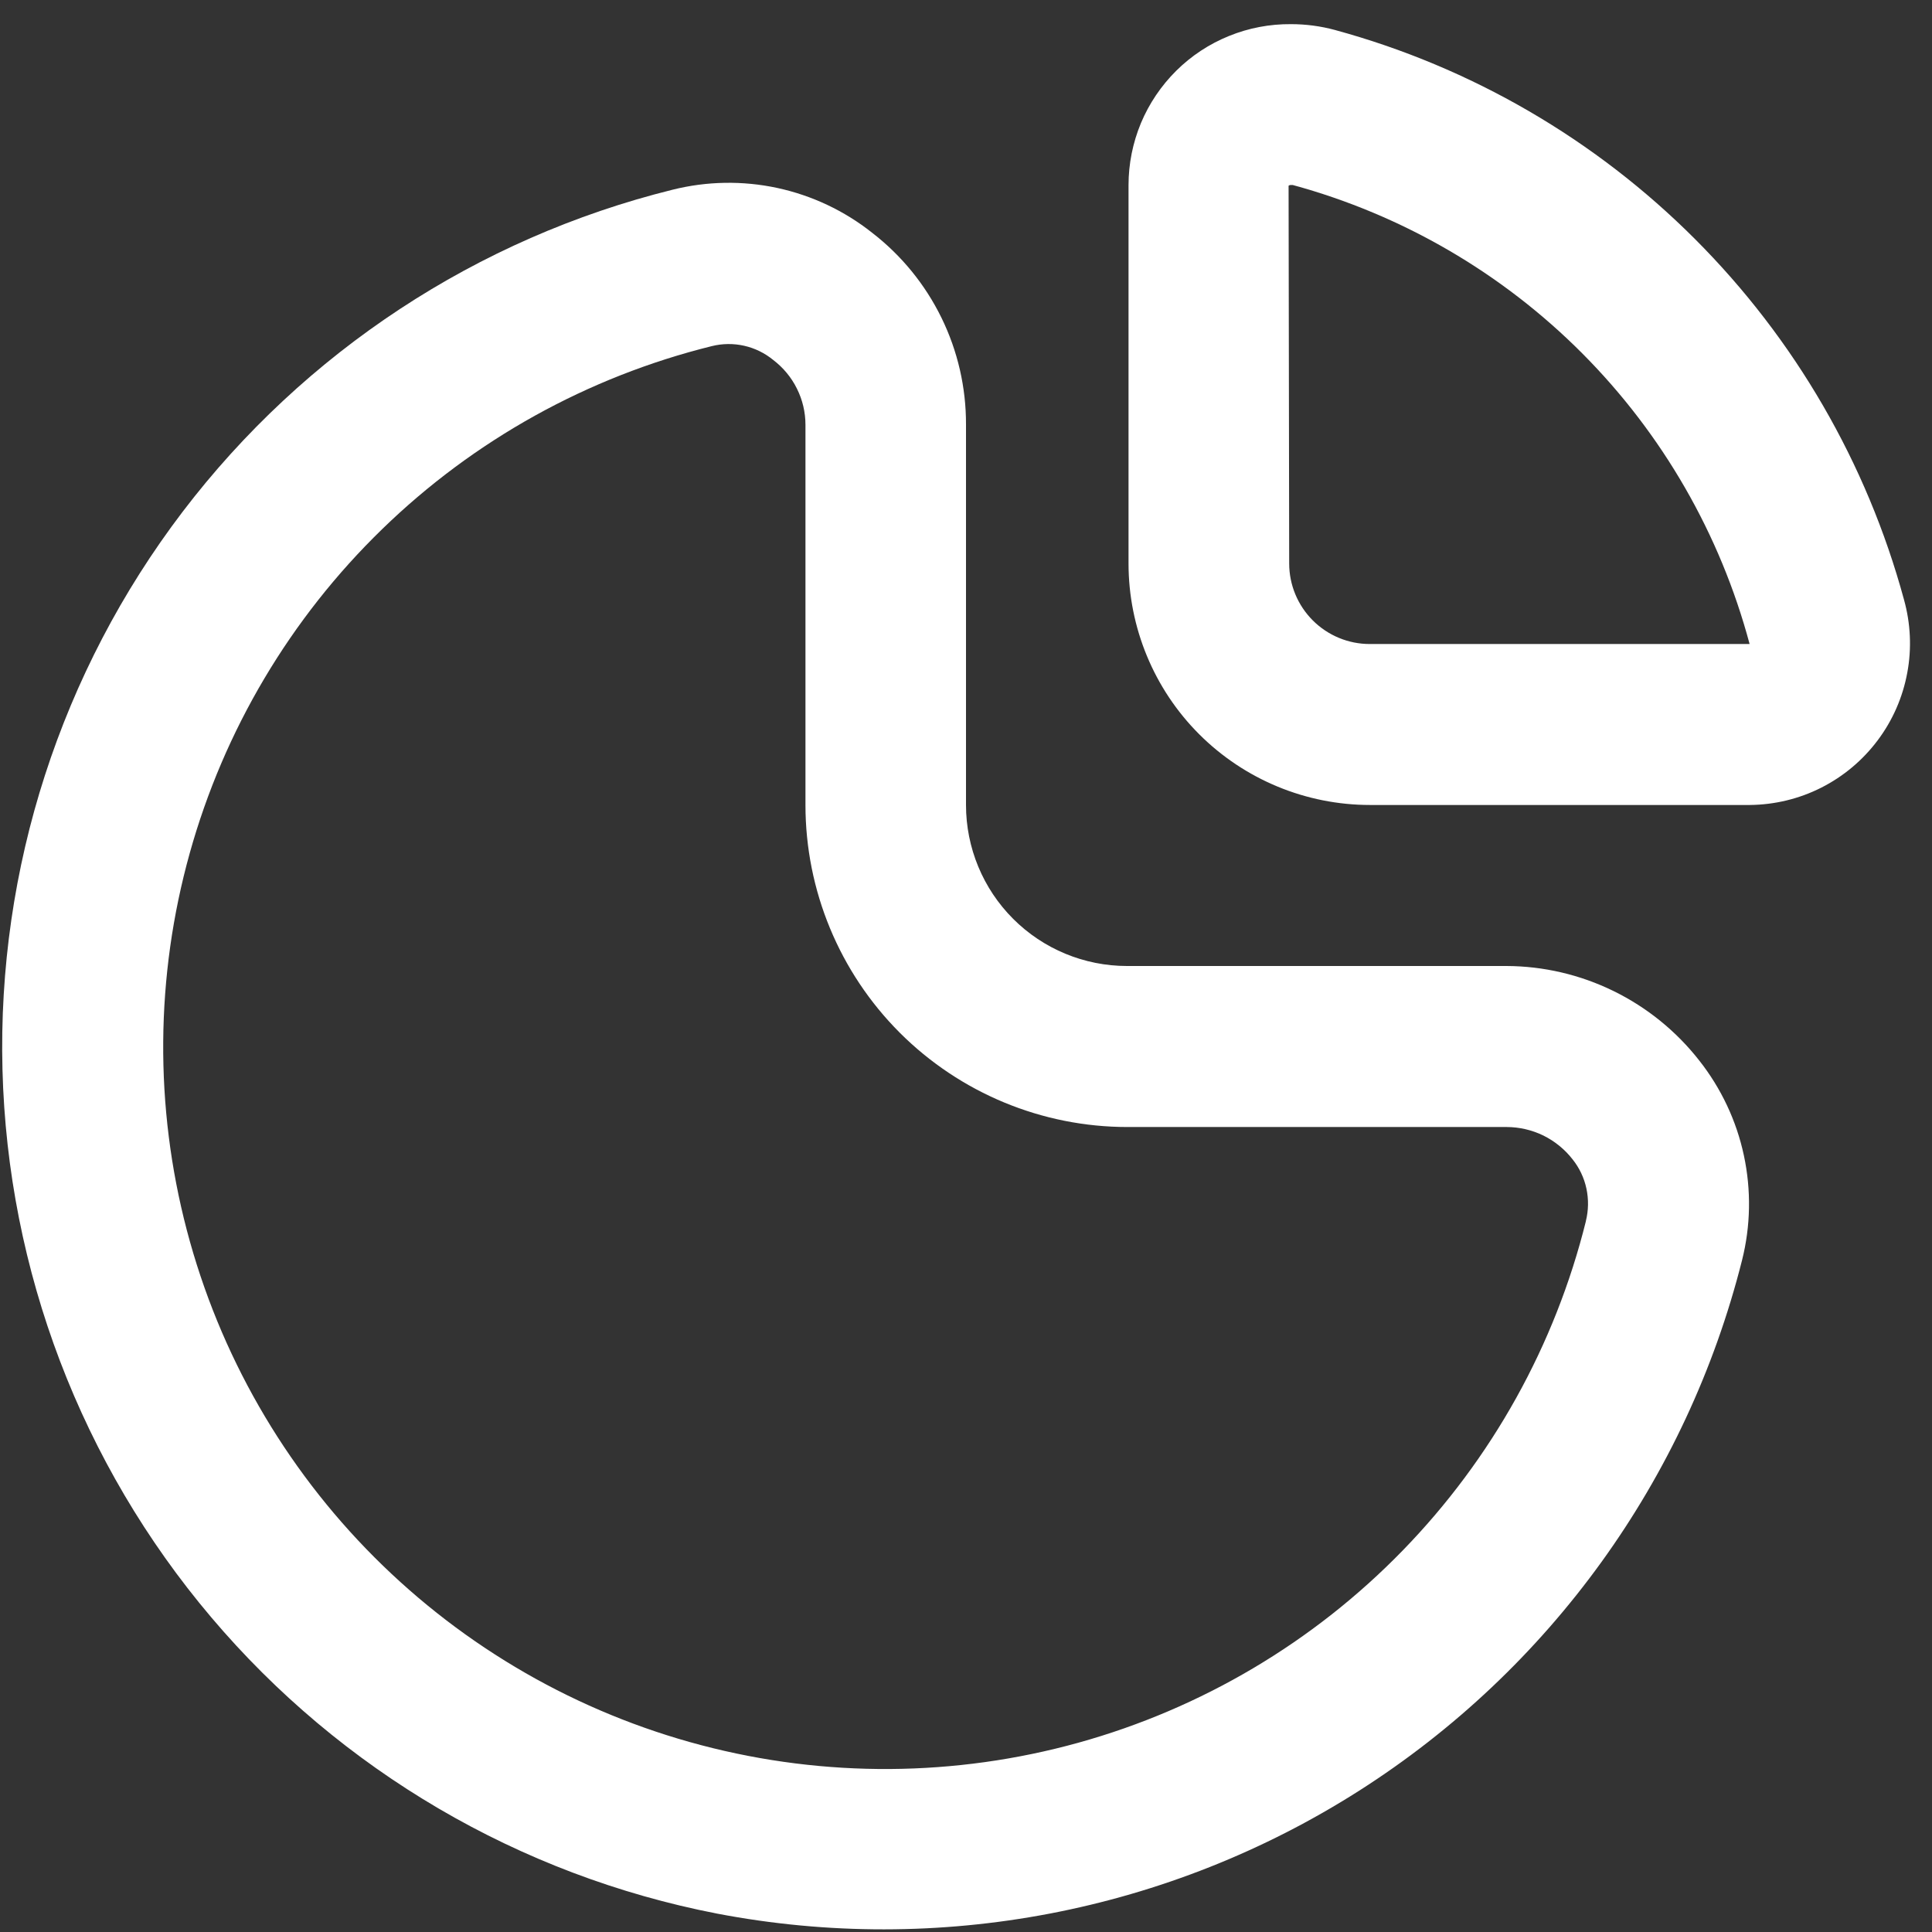 <svg width="32" height="32" viewBox="0 0 32 32" fill="none" xmlns="http://www.w3.org/2000/svg">
<rect x="0" y="0" width="32" height="32" fill="#333333" stroke="none"/>
<path d="M24.951 16H18.667C17.959 16 17.281 15.719 16.781 15.219C16.281 14.719 16 14.041 16 13.333V7.032C16.002 6.419 15.863 5.813 15.593 5.262C15.323 4.711 14.931 4.23 14.445 3.855C13.985 3.49 13.448 3.237 12.874 3.113C12.301 2.99 11.707 3 11.137 3.143C7.905 3.945 5.043 5.827 3.025 8.476C1.008 11.126 -0.045 14.385 0.041 17.715C0.127 21.044 1.346 24.245 3.498 26.787C5.65 29.329 8.605 31.06 11.875 31.695C15.551 32.398 19.357 31.67 22.513 29.659C25.67 27.647 27.938 24.505 28.853 20.876C28.997 20.306 29.007 19.711 28.884 19.137C28.761 18.562 28.507 18.024 28.143 17.563C27.763 17.078 27.279 16.686 26.726 16.415C26.173 16.144 25.566 16.002 24.951 16ZM26.268 20.224C25.758 22.28 24.71 24.163 23.233 25.681C21.756 27.2 19.902 28.298 17.861 28.865C15.82 29.431 13.665 29.446 11.616 28.906C9.568 28.367 7.7 27.293 6.202 25.794C4.705 24.296 3.633 22.427 3.095 20.378C2.557 18.329 2.573 16.174 3.142 14.133C3.71 12.093 4.81 10.24 6.33 8.764C7.849 7.288 9.733 6.242 11.789 5.733C11.965 5.689 12.149 5.687 12.326 5.727C12.503 5.767 12.668 5.848 12.808 5.963C12.973 6.089 13.108 6.251 13.2 6.438C13.293 6.624 13.341 6.829 13.341 7.037V13.333C13.341 14.748 13.903 16.104 14.903 17.105C15.904 18.105 17.26 18.667 18.675 18.667H24.957C25.167 18.668 25.374 18.716 25.563 18.808C25.751 18.901 25.916 19.035 26.045 19.2C26.159 19.342 26.238 19.508 26.276 19.686C26.314 19.864 26.311 20.048 26.267 20.224H26.268Z" fill="white"/>
<path d="M31.535 9.928C30.921 7.671 29.728 5.614 28.075 3.96C26.422 2.305 24.366 1.111 22.109 0.496C21.873 0.432 21.629 0.4 21.384 0.4C21.032 0.397 20.682 0.463 20.356 0.596C20.029 0.728 19.732 0.924 19.482 1.172C19.232 1.42 19.033 1.715 18.897 2.04C18.762 2.366 18.692 2.714 18.692 3.067V9.333C18.692 10.394 19.113 11.412 19.863 12.162C20.614 12.912 21.631 13.333 22.692 13.333H28.984C29.395 13.329 29.801 13.231 30.168 13.045C30.535 12.859 30.854 12.591 31.101 12.261C31.348 11.932 31.515 11.55 31.59 11.145C31.666 10.741 31.646 10.324 31.535 9.928ZM28.204 10.667H22.687C22.333 10.667 21.994 10.526 21.744 10.276C21.494 10.026 21.353 9.687 21.353 9.333L21.343 3.076C21.352 3.069 21.364 3.065 21.376 3.064H21.411C23.227 3.559 24.881 4.521 26.209 5.855C27.537 7.189 28.492 8.848 28.979 10.667H28.204Z" fill="white"/>
</svg>
